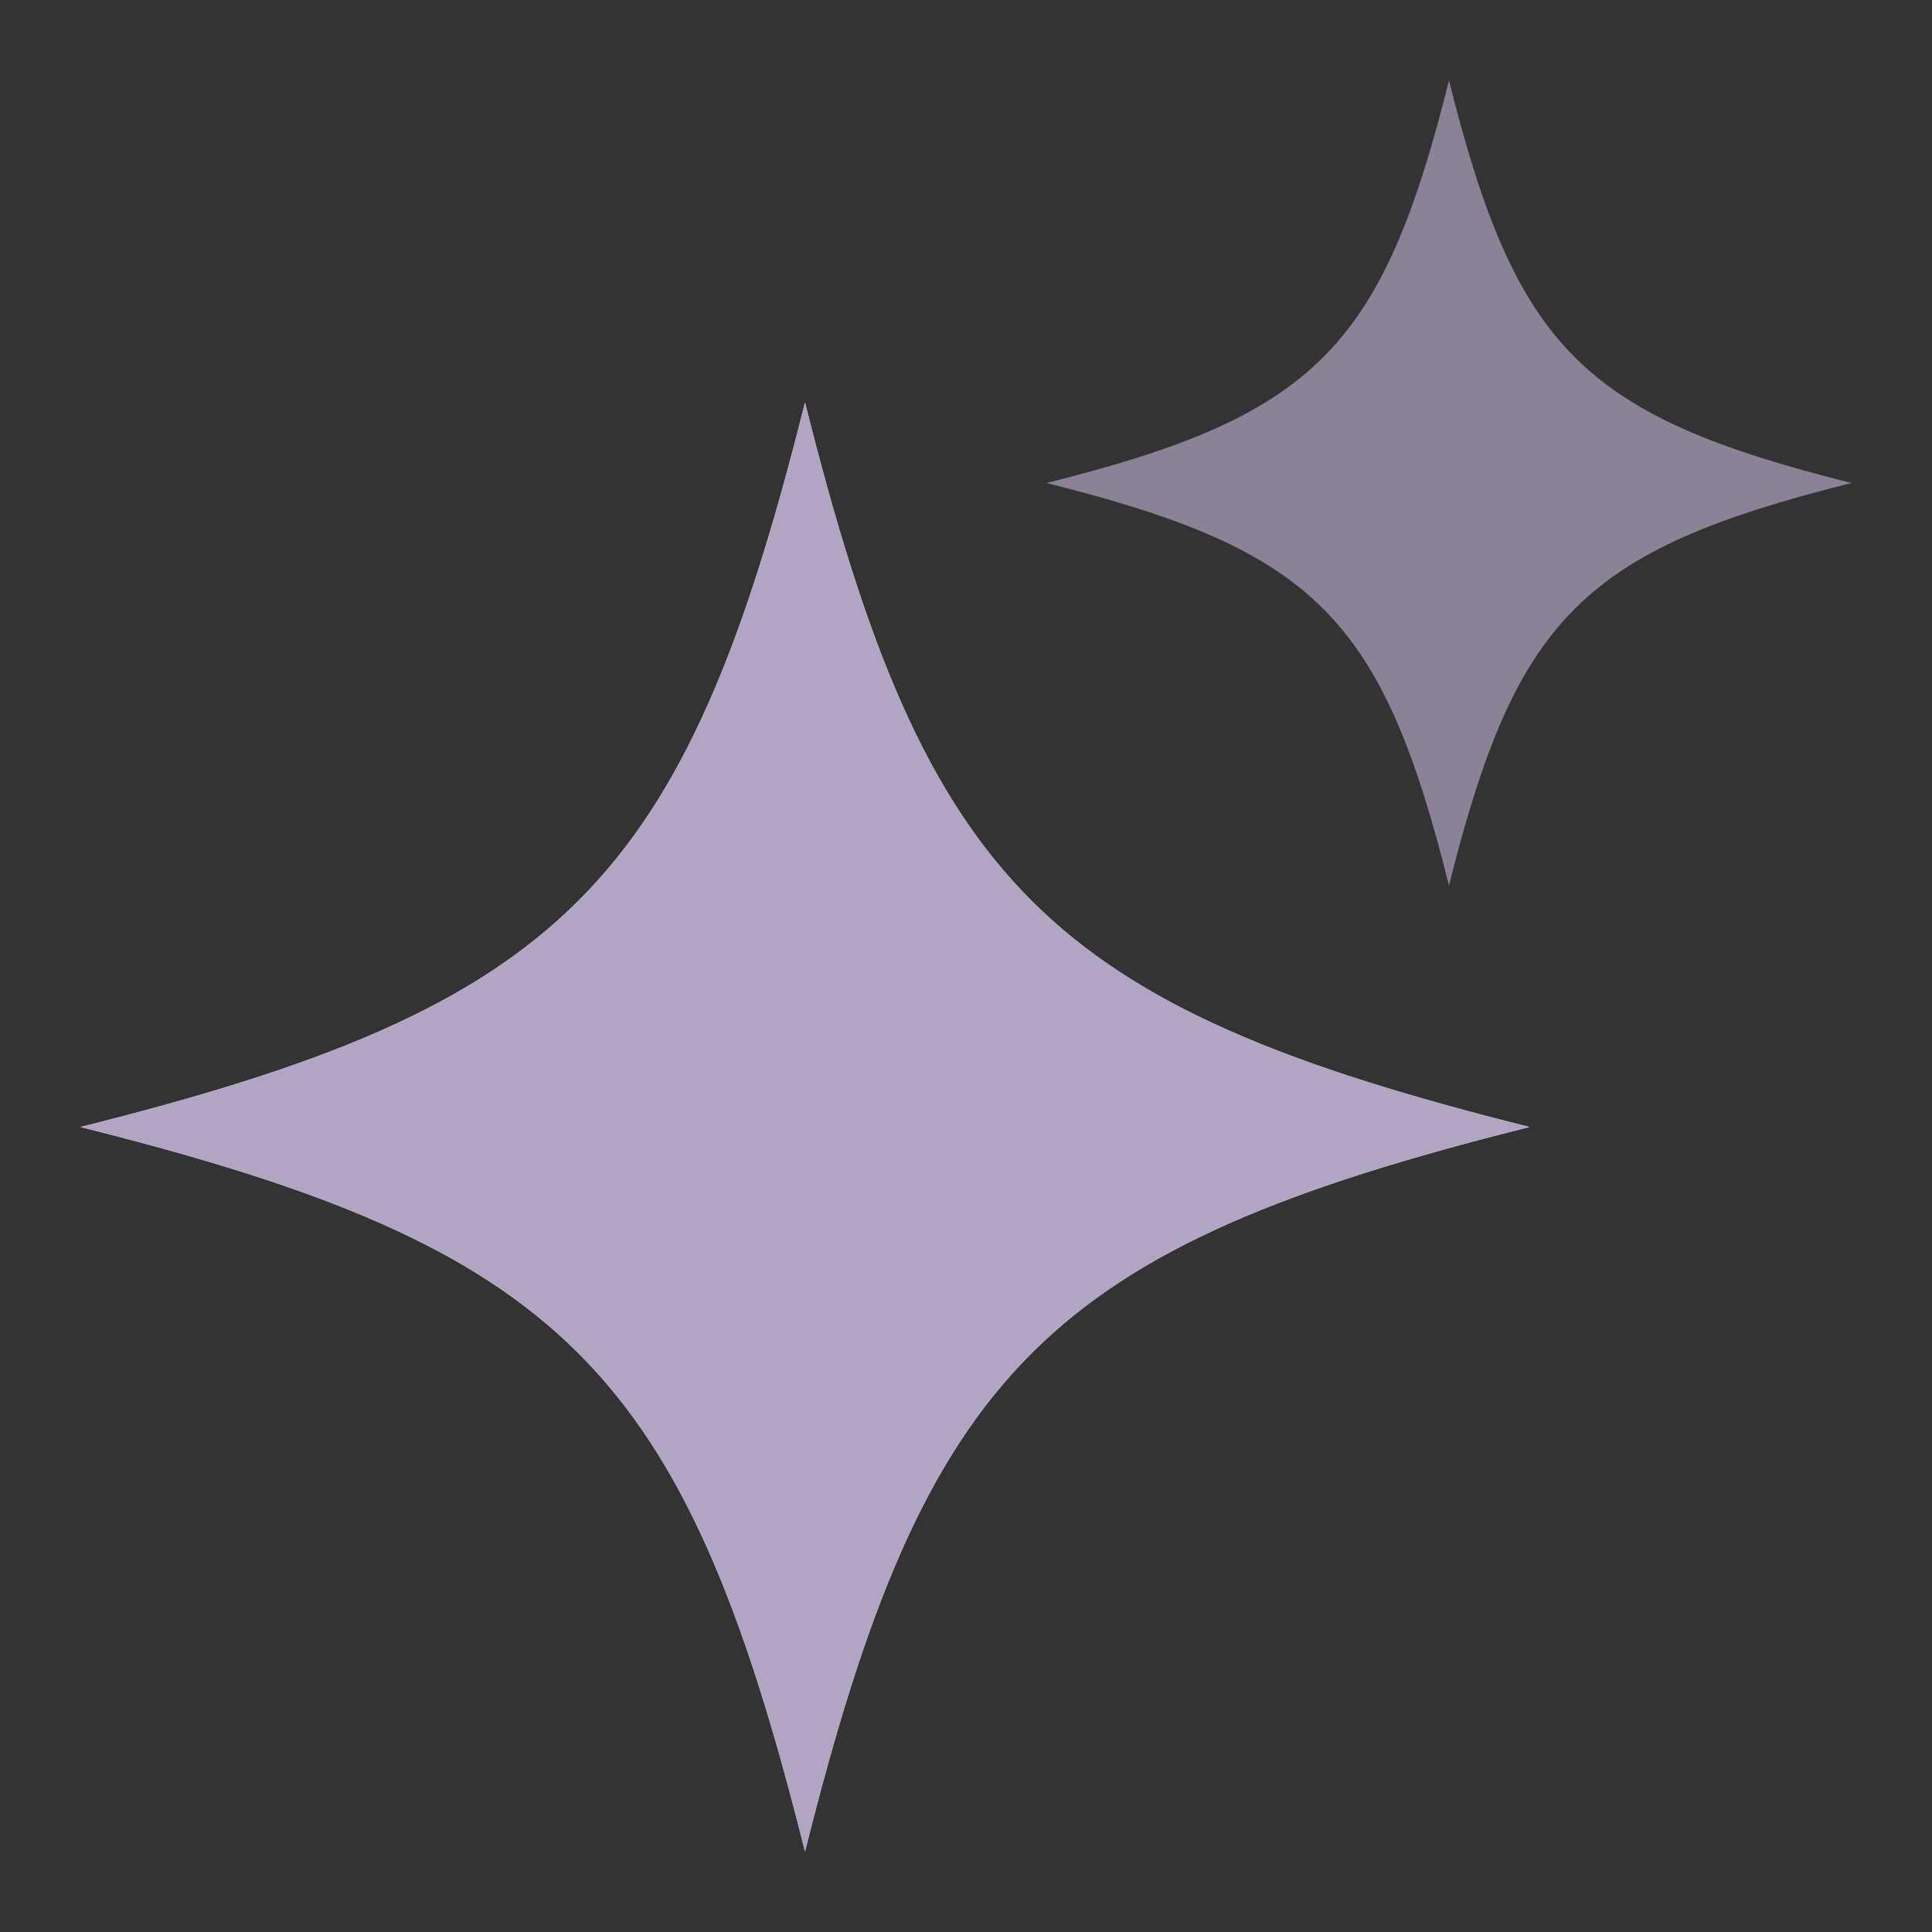 <svg width="36" height="36" viewBox="0 0 36 36" fill="none" xmlns="http://www.w3.org/2000/svg">
<rect x="0" y="0" width="36" height="36" fill="#333333" stroke="none"/>
<g clip-path="url(#clip0_1828_8607)">
<path d="M1.5 21C10.5 18.75 12.75 16.5 15 7.5C17.25 16.5 19.5 18.75 28.5 21C19.5 23.25 17.25 25.5 15 34.5C12.75 25.5 10.5 23.25 1.5 21Z" fill="white"/>
<path fill-rule="evenodd" clip-rule="evenodd" d="M15 7.5C12.75 16.5 10.5 18.75 1.5 21C10.5 23.25 12.75 25.5 15 34.5C17.25 25.5 19.5 23.25 28.5 21C19.5 18.75 17.25 16.5 15 7.5Z" fill="#B1A5C3"/>
<path d="M27 1.5C25.75 6.5 24.5 7.75 19.5 9C24.5 10.25 25.75 11.5 27 16.5C28.25 11.5 29.5 10.25 34.5 9C29.5 7.75 28.25 6.5 27 1.5Z" fill="#B1A5C3" fill-opacity="0.7"/>
</g>
<defs>
<clipPath id="clip0_1828_8607">
<rect width="36" height="36" fill="white"/>
</clipPath>
</defs>
</svg>
